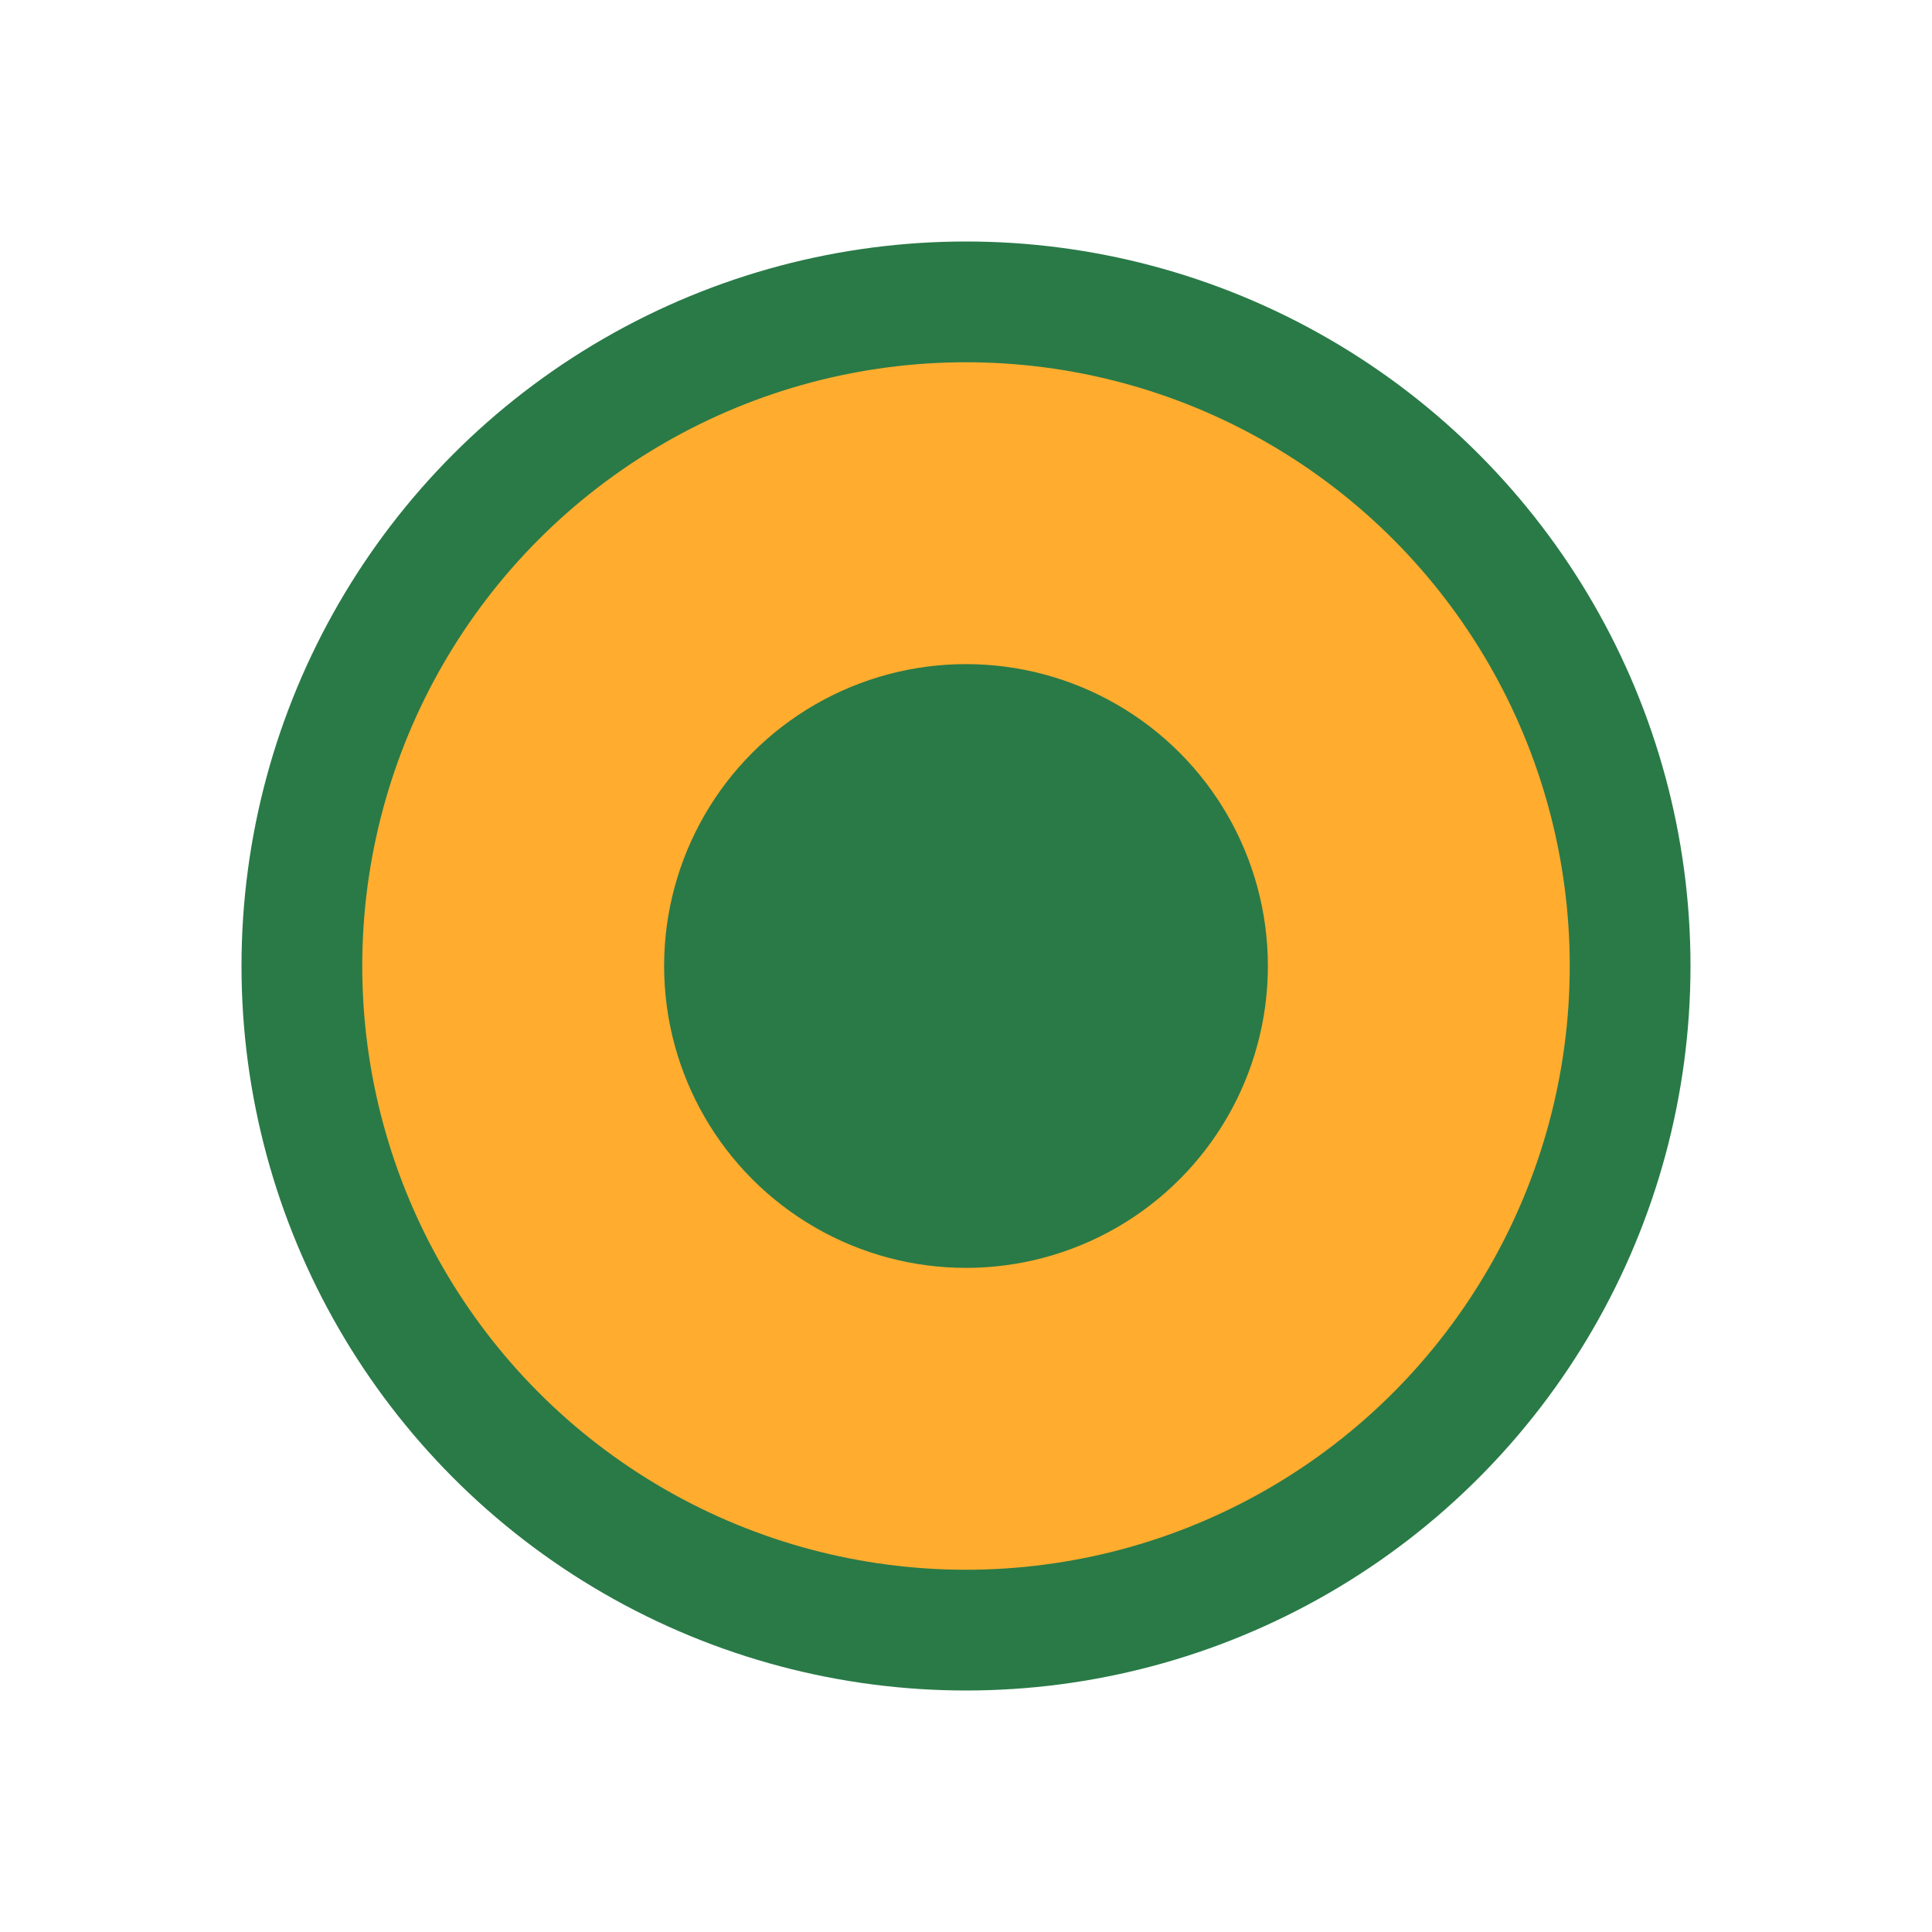 <?xml version="1.0" encoding="UTF-8"?>
<svg xmlns="http://www.w3.org/2000/svg" width="32" height="32" viewBox="0 0 32 32"><circle cx="16" cy="16" r="11" fill="#FFAC2F" stroke="#297A47" stroke-width="2"/><circle cx="16" cy="16" r="5" fill="#297A47"/></svg>